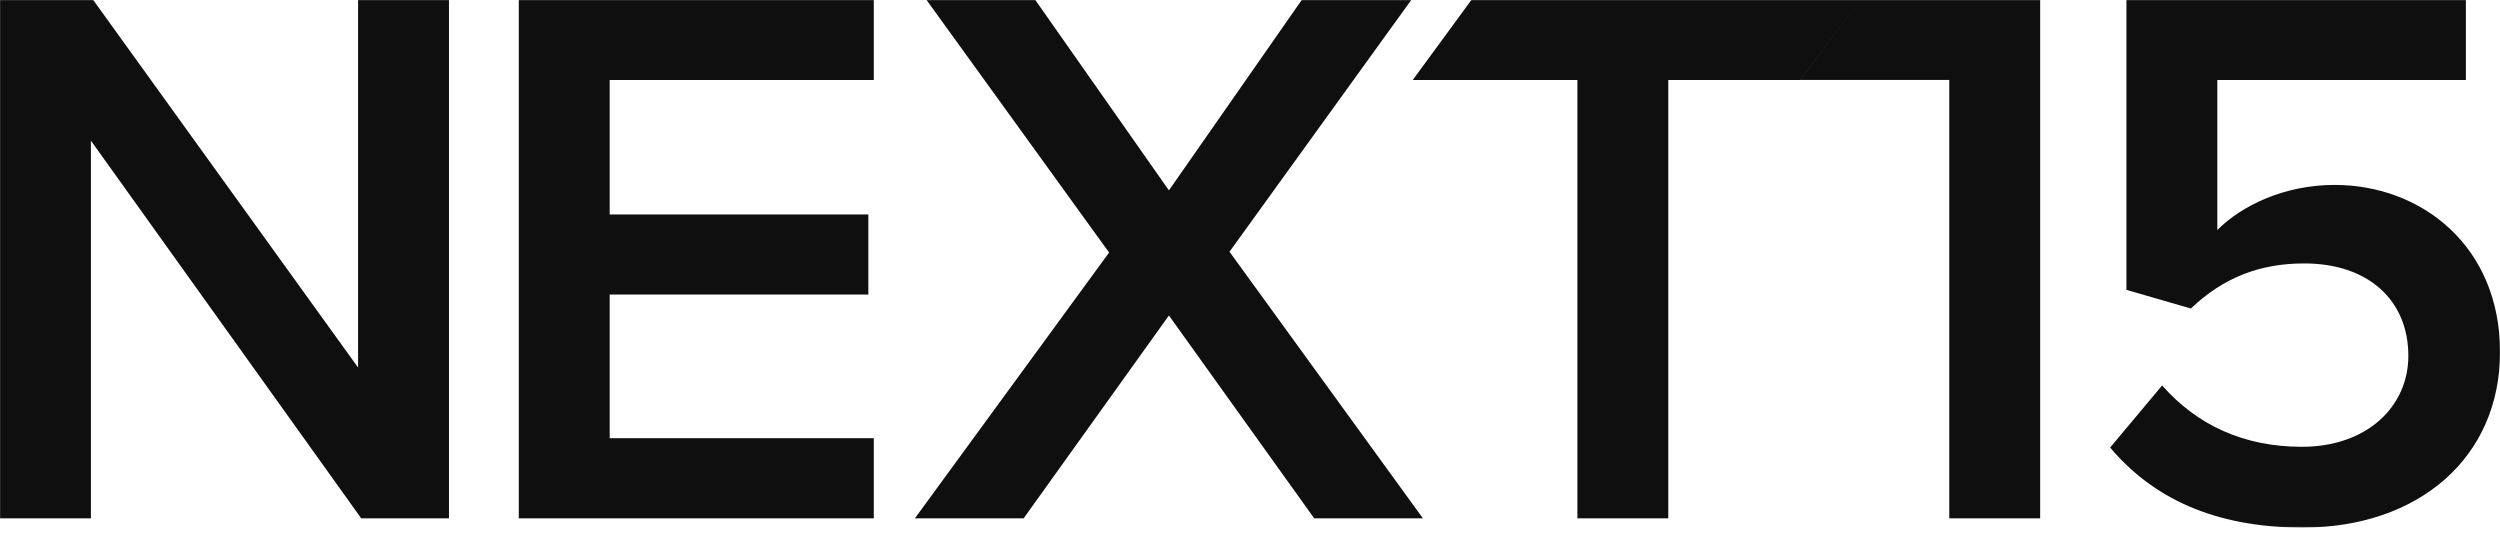 <svg width="1983" height="427" viewBox="0 0 1983 427" fill="none" xmlns="http://www.w3.org/2000/svg">
<mask id="mask0_413_4586" style="mask-type:luminance" maskUnits="userSpaceOnUse" x="0" y="0" width="1983" height="419">
<path d="M1983 0H0V418.478H1983V0Z" fill="white"/>
</mask>
<g mask="url(#mask0_413_4586)">
<path fill-rule="evenodd" clip-rule="evenodd" d="M1714.99 305.744C1714.99 305.735 1714.97 305.726 1714.97 305.717L1715.05 305.677L1714.99 305.744ZM1714.99 305.744L1673.76 354.997C1707.04 394.437 1755.7 418.477 1826.56 418.477C1918.34 418.477 1983.03 363.037 1983.03 279.197C1983.03 195.357 1920.82 146.678 1851.8 146.678C1812.39 146.678 1778.51 162.718 1758.78 182.437V63.478H1955.94V-0.002H1686.68V229.918L1737.81 244.717C1763.66 220.038 1792.63 208.957 1827.76 208.957C1878.25 208.957 1910.3 237.917 1910.3 282.277C1910.3 322.358 1877.64 354.396 1825.87 354.396C1779.68 354.396 1742.72 337.167 1714.99 305.744ZM1427.74 63.4L1475.03 4.14612e-06H1618.26V411.119H1546.16V63.4H1427.74Z" fill="#0F0F0F"/>
<path fill-rule="evenodd" clip-rule="evenodd" d="M411.503 411.119V0H693.091V63.48H483.6V170.12H688.769V233.599H483.6V347.599H693.091V411.119H411.503ZM284.028 291.521V0.002H356.125V411.12H286.51L72.097 111.561V411.12H0V0.002H73.938L284.028 291.521ZM1032.53 0L927.187 150.999L821.202 0H734.941L879.735 200.319L725.699 411.119H811.959L927.187 250.239L1042.41 411.119H1128.64L975.238 199.679L1119.39 0H1032.53ZM1120.56 63.48L1167.09 0H1475.68L1428.03 63.48H1323.28V411.119H1251.19V63.48H1120.56Z" fill="#0F0F0F"/>
</g>
</svg>
